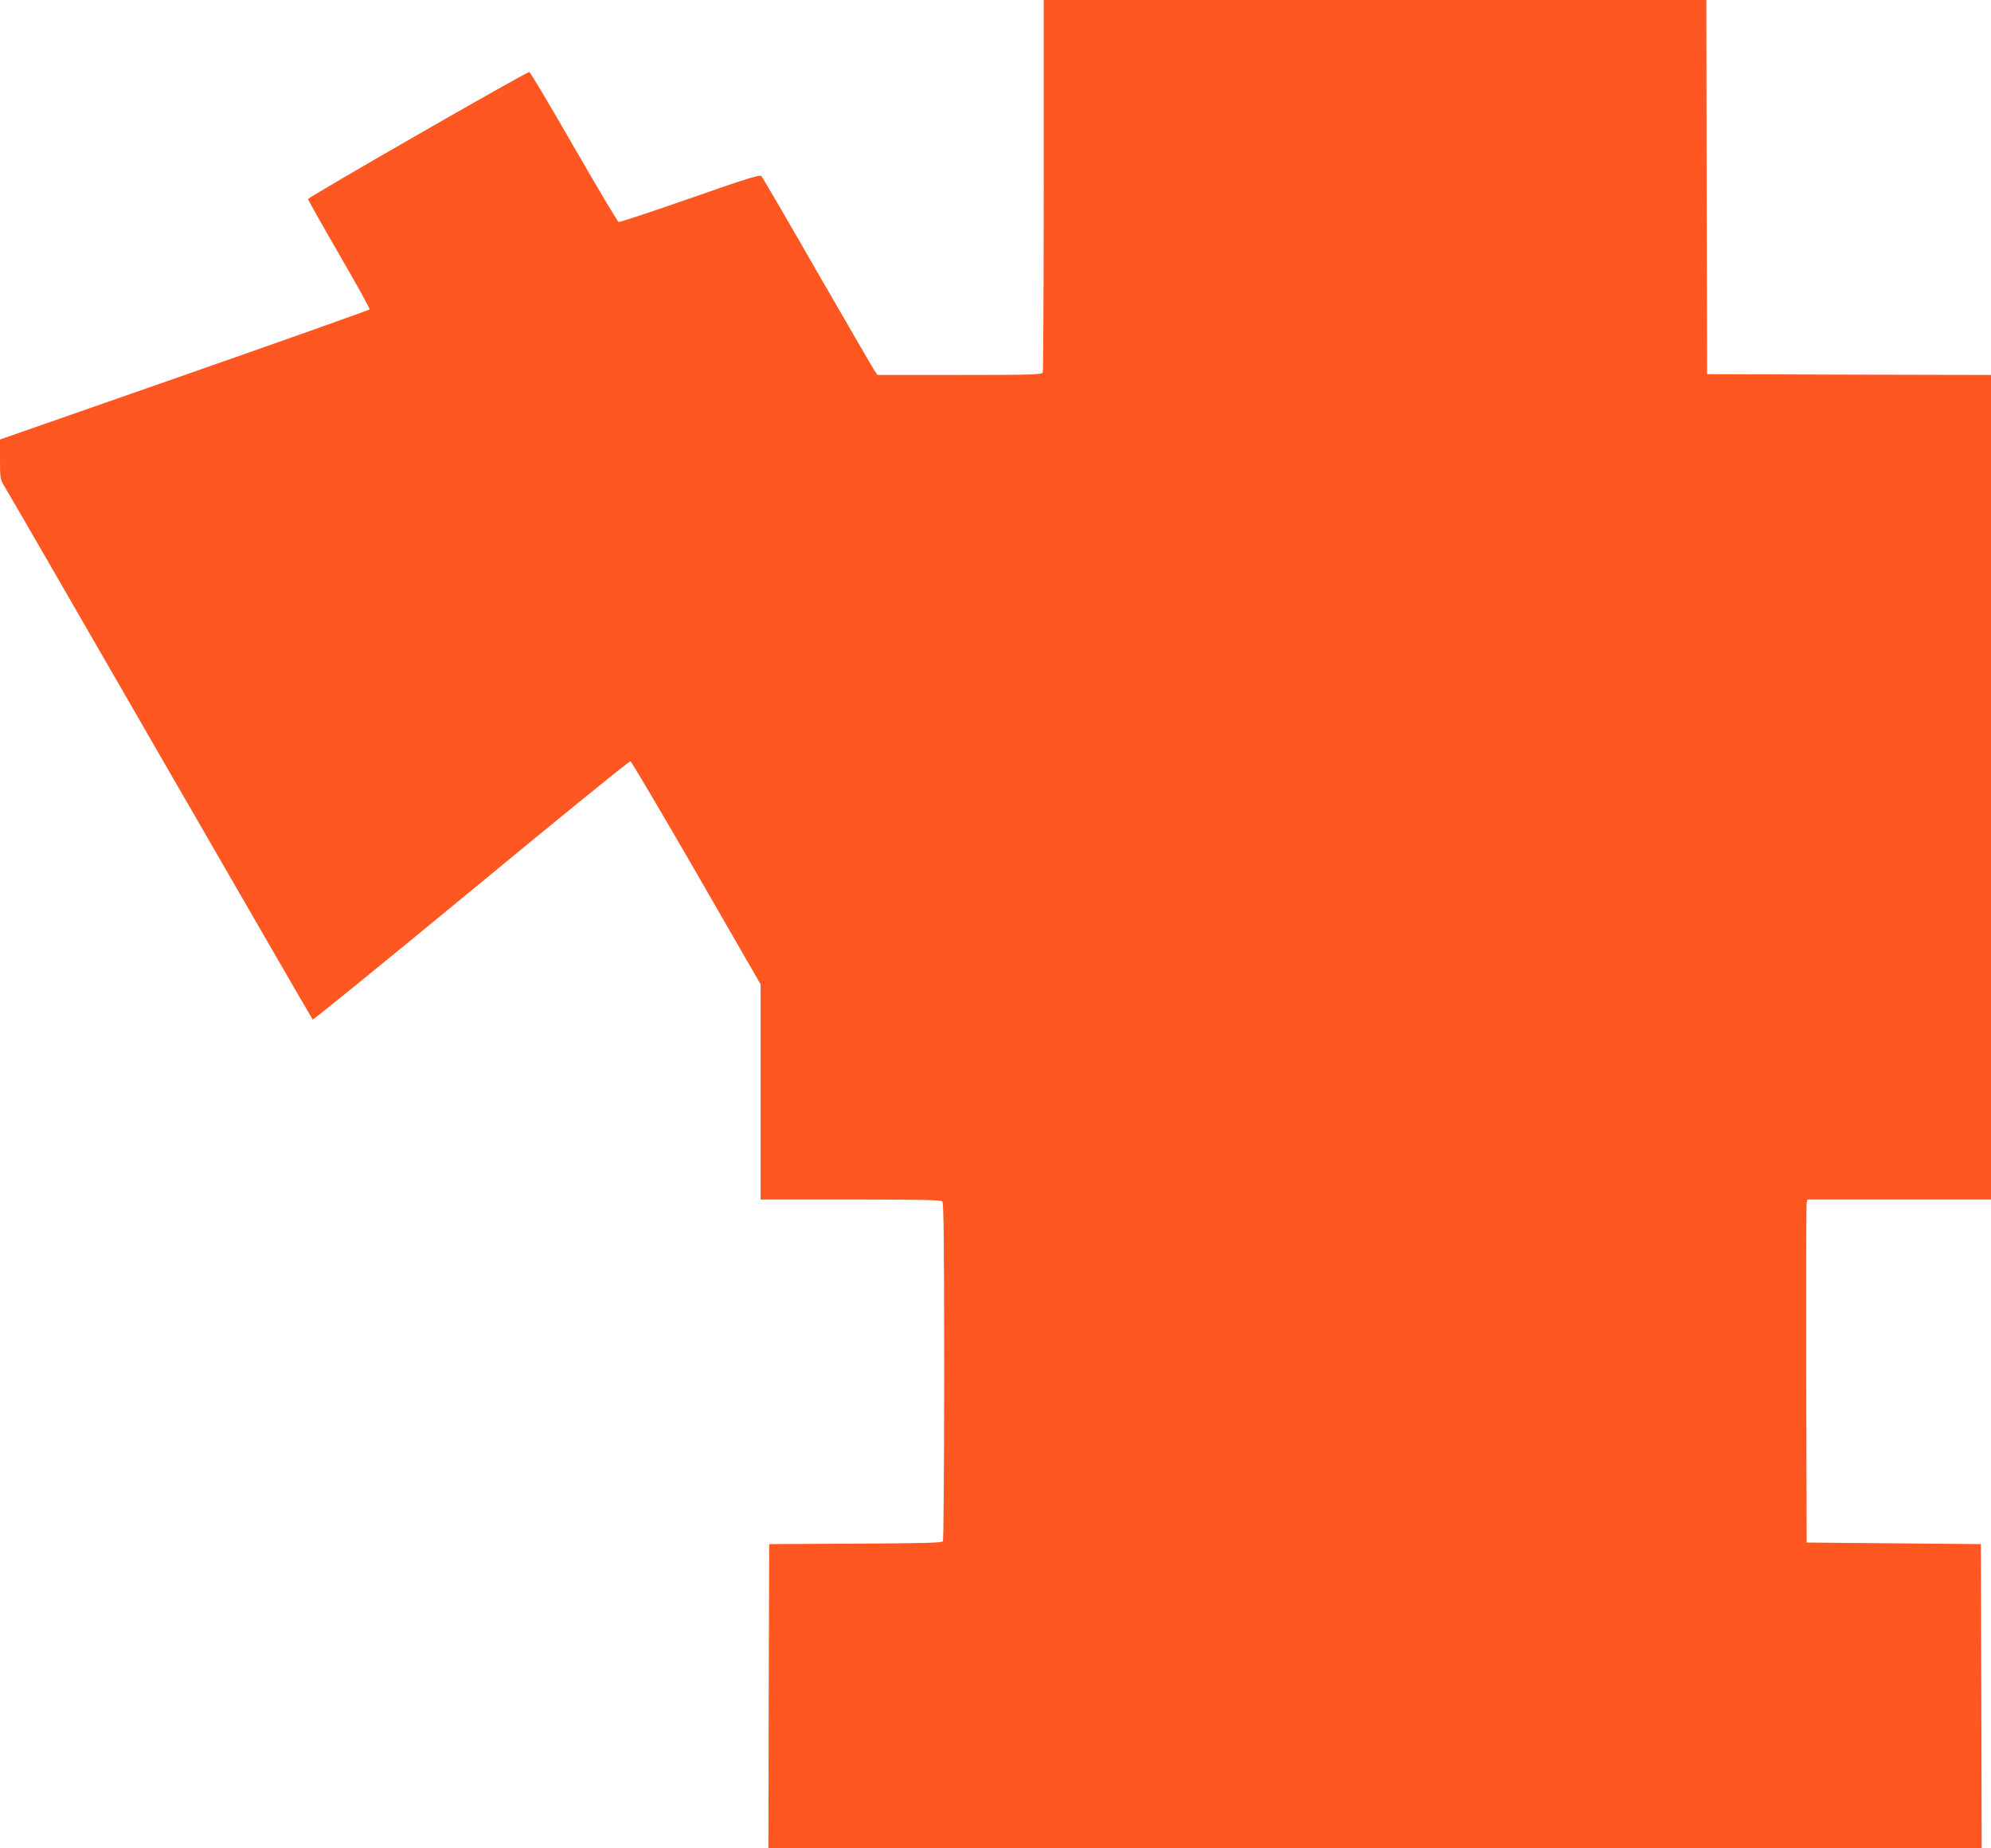 <?xml version="1.0" standalone="no"?>
<!DOCTYPE svg PUBLIC "-//W3C//DTD SVG 20010904//EN"
 "http://www.w3.org/TR/2001/REC-SVG-20010904/DTD/svg10.dtd">
<svg version="1.0" xmlns="http://www.w3.org/2000/svg"
 width="1280pt" height="1188pt" viewBox="0 0 1280 1188"
 preserveAspectRatio="xMidYMid meet">
<g transform="translate(0,1188) scale(0.1,-0.1)"
fill="#ff5722" stroke="none">
<path d="M6710 10691 c0 -654 -3 -1196 -6 -1205 -5 -14 -62 -16 -534 -16
l-529 0 -19 28 c-10 15 -175 299 -367 632 -191 333 -353 611 -360 618 -10 11
-93 -15 -459 -143 -246 -86 -453 -154 -459 -152 -7 3 -136 220 -287 482 -151
263 -280 480 -287 482 -13 5 -1423 -805 -1423 -817 0 -4 90 -164 200 -354 111
-191 199 -350 196 -355 -3 -4 -538 -194 -1190 -422 l-1186 -414 0 -128 c0
-117 2 -130 24 -165 13 -20 464 -800 1001 -1732 538 -932 981 -1699 985 -1703
4 -4 462 369 1019 828 557 460 1018 835 1024 832 7 -3 198 -326 425 -719 l412
-715 0 -691 0 -692 578 0 c436 0 581 -3 590 -12 9 -9 12 -265 12 -1092 0 -595
-4 -1087 -8 -1093 -6 -10 -134 -13 -563 -15 l-554 -3 -3 -977 -2 -978 3900 0
3900 0 -2 978 -3 977 -560 5 -560 5 -3 1080 c-1 594 0 1090 3 1102 l5 23 590
0 590 0 0 2650 0 2650 -912 2 -913 3 -3 1203 -2 1202 -2130 0 -2130 0 0 -1189z"/>
</g>
</svg>
